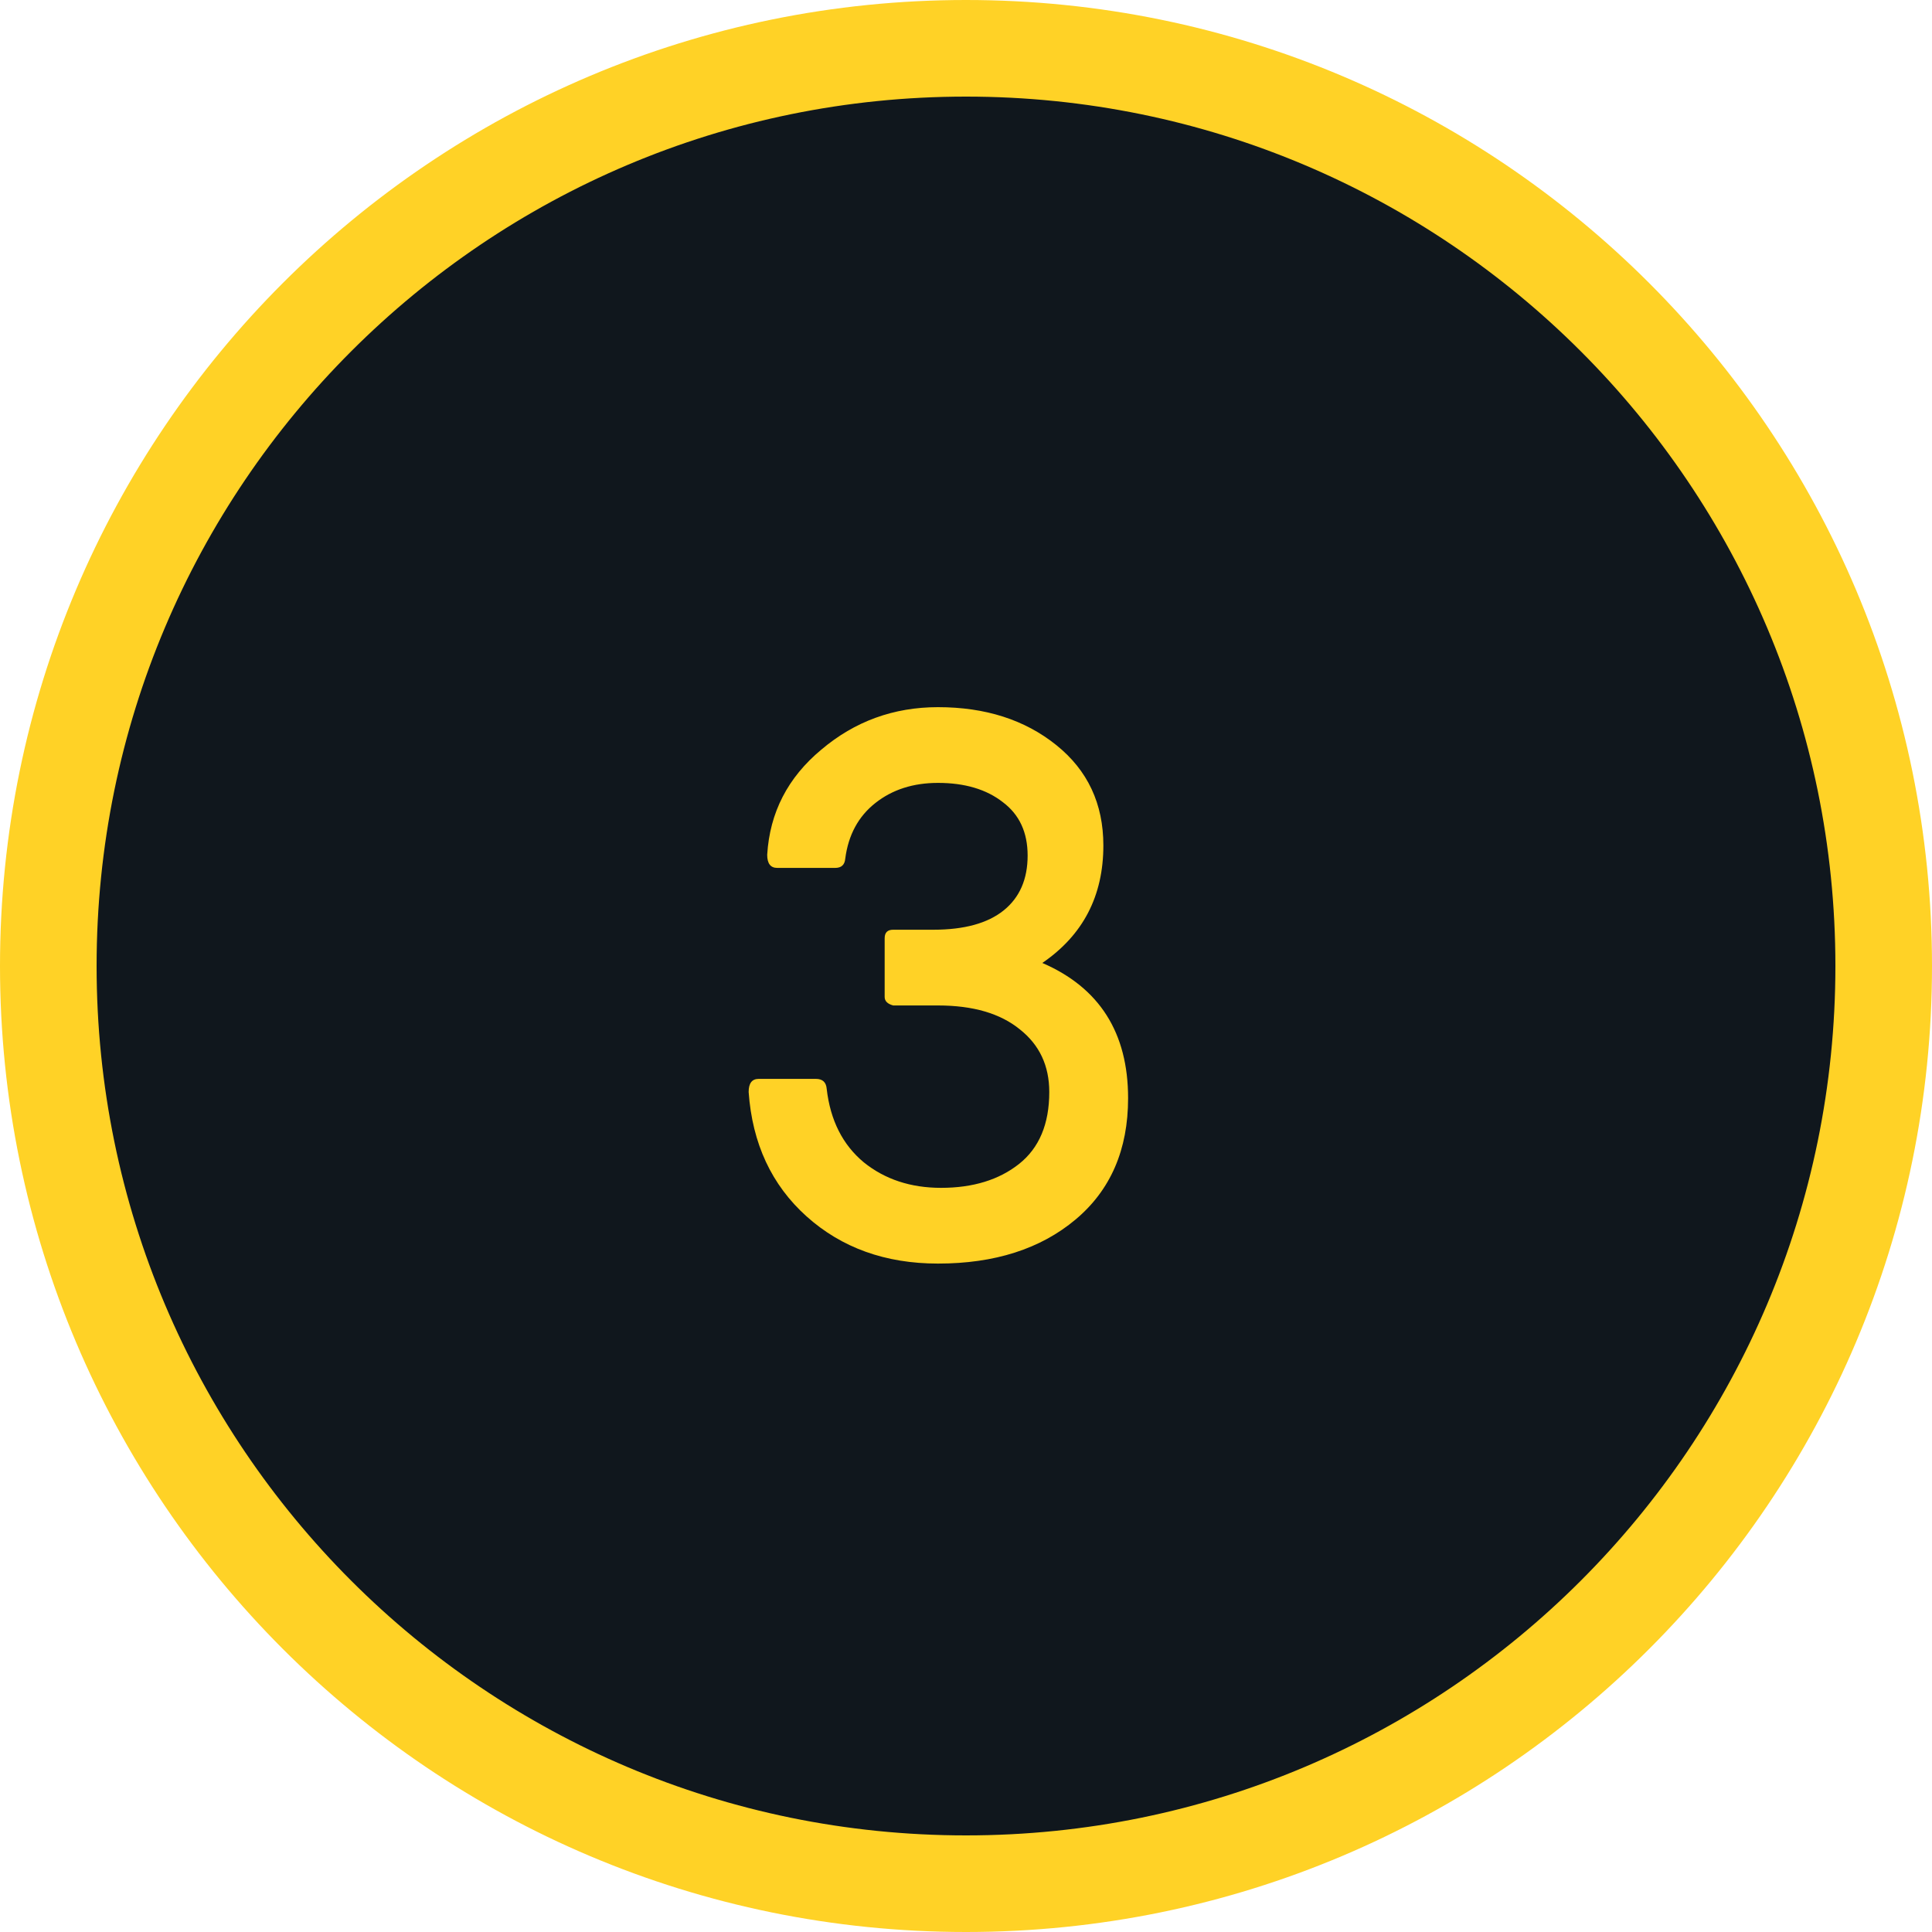 <svg width="40" height="40" viewBox="0 0 40 40" fill="none" xmlns="http://www.w3.org/2000/svg">
<g clip-path="url(#clip0_6219_84)">
<path d="M20 39C30.493 39 39 30.493 39 20C39 9.507 30.493 1 20 1C9.507 1 1 9.507 1 20C1 30.493 9.507 39 20 39Z" fill="#10171D" stroke="#FFD226" stroke-width="2"/>
<path d="M18.316 20.641V19.425C18.316 19.307 18.375 19.249 18.492 19.249H19.324C19.964 19.249 20.449 19.115 20.78 18.849C21.111 18.582 21.276 18.203 21.276 17.713C21.276 17.233 21.105 16.865 20.764 16.609C20.423 16.342 19.975 16.209 19.42 16.209C18.908 16.209 18.476 16.347 18.124 16.625C17.772 16.902 17.564 17.286 17.5 17.777C17.489 17.905 17.42 17.969 17.292 17.969H16.092C15.953 17.969 15.884 17.878 15.884 17.697C15.937 16.822 16.311 16.097 17.004 15.521C17.697 14.934 18.503 14.641 19.42 14.641C20.401 14.641 21.217 14.902 21.868 15.425C22.519 15.947 22.844 16.641 22.844 17.505C22.844 18.55 22.423 19.361 21.58 19.937C22.764 20.449 23.356 21.382 23.356 22.737C23.356 23.803 22.993 24.641 22.268 25.249C21.543 25.857 20.593 26.161 19.42 26.161C18.332 26.161 17.425 25.835 16.7 25.185C15.975 24.534 15.575 23.675 15.5 22.609C15.5 22.427 15.569 22.337 15.708 22.337H16.892C17.031 22.337 17.105 22.406 17.116 22.545C17.191 23.195 17.447 23.702 17.884 24.065C18.321 24.417 18.855 24.593 19.484 24.593C20.145 24.593 20.684 24.427 21.1 24.097C21.516 23.766 21.724 23.27 21.724 22.609C21.724 22.065 21.521 21.633 21.116 21.313C20.711 20.982 20.145 20.817 19.42 20.817H18.492C18.375 20.785 18.316 20.726 18.316 20.641Z" fill="#FFD226"/>
</g>
<defs>
<clipPath id="clip0_6219_84">
<rect width="40" height="40" fill="white"/>
</clipPath>
</defs>
</svg>
